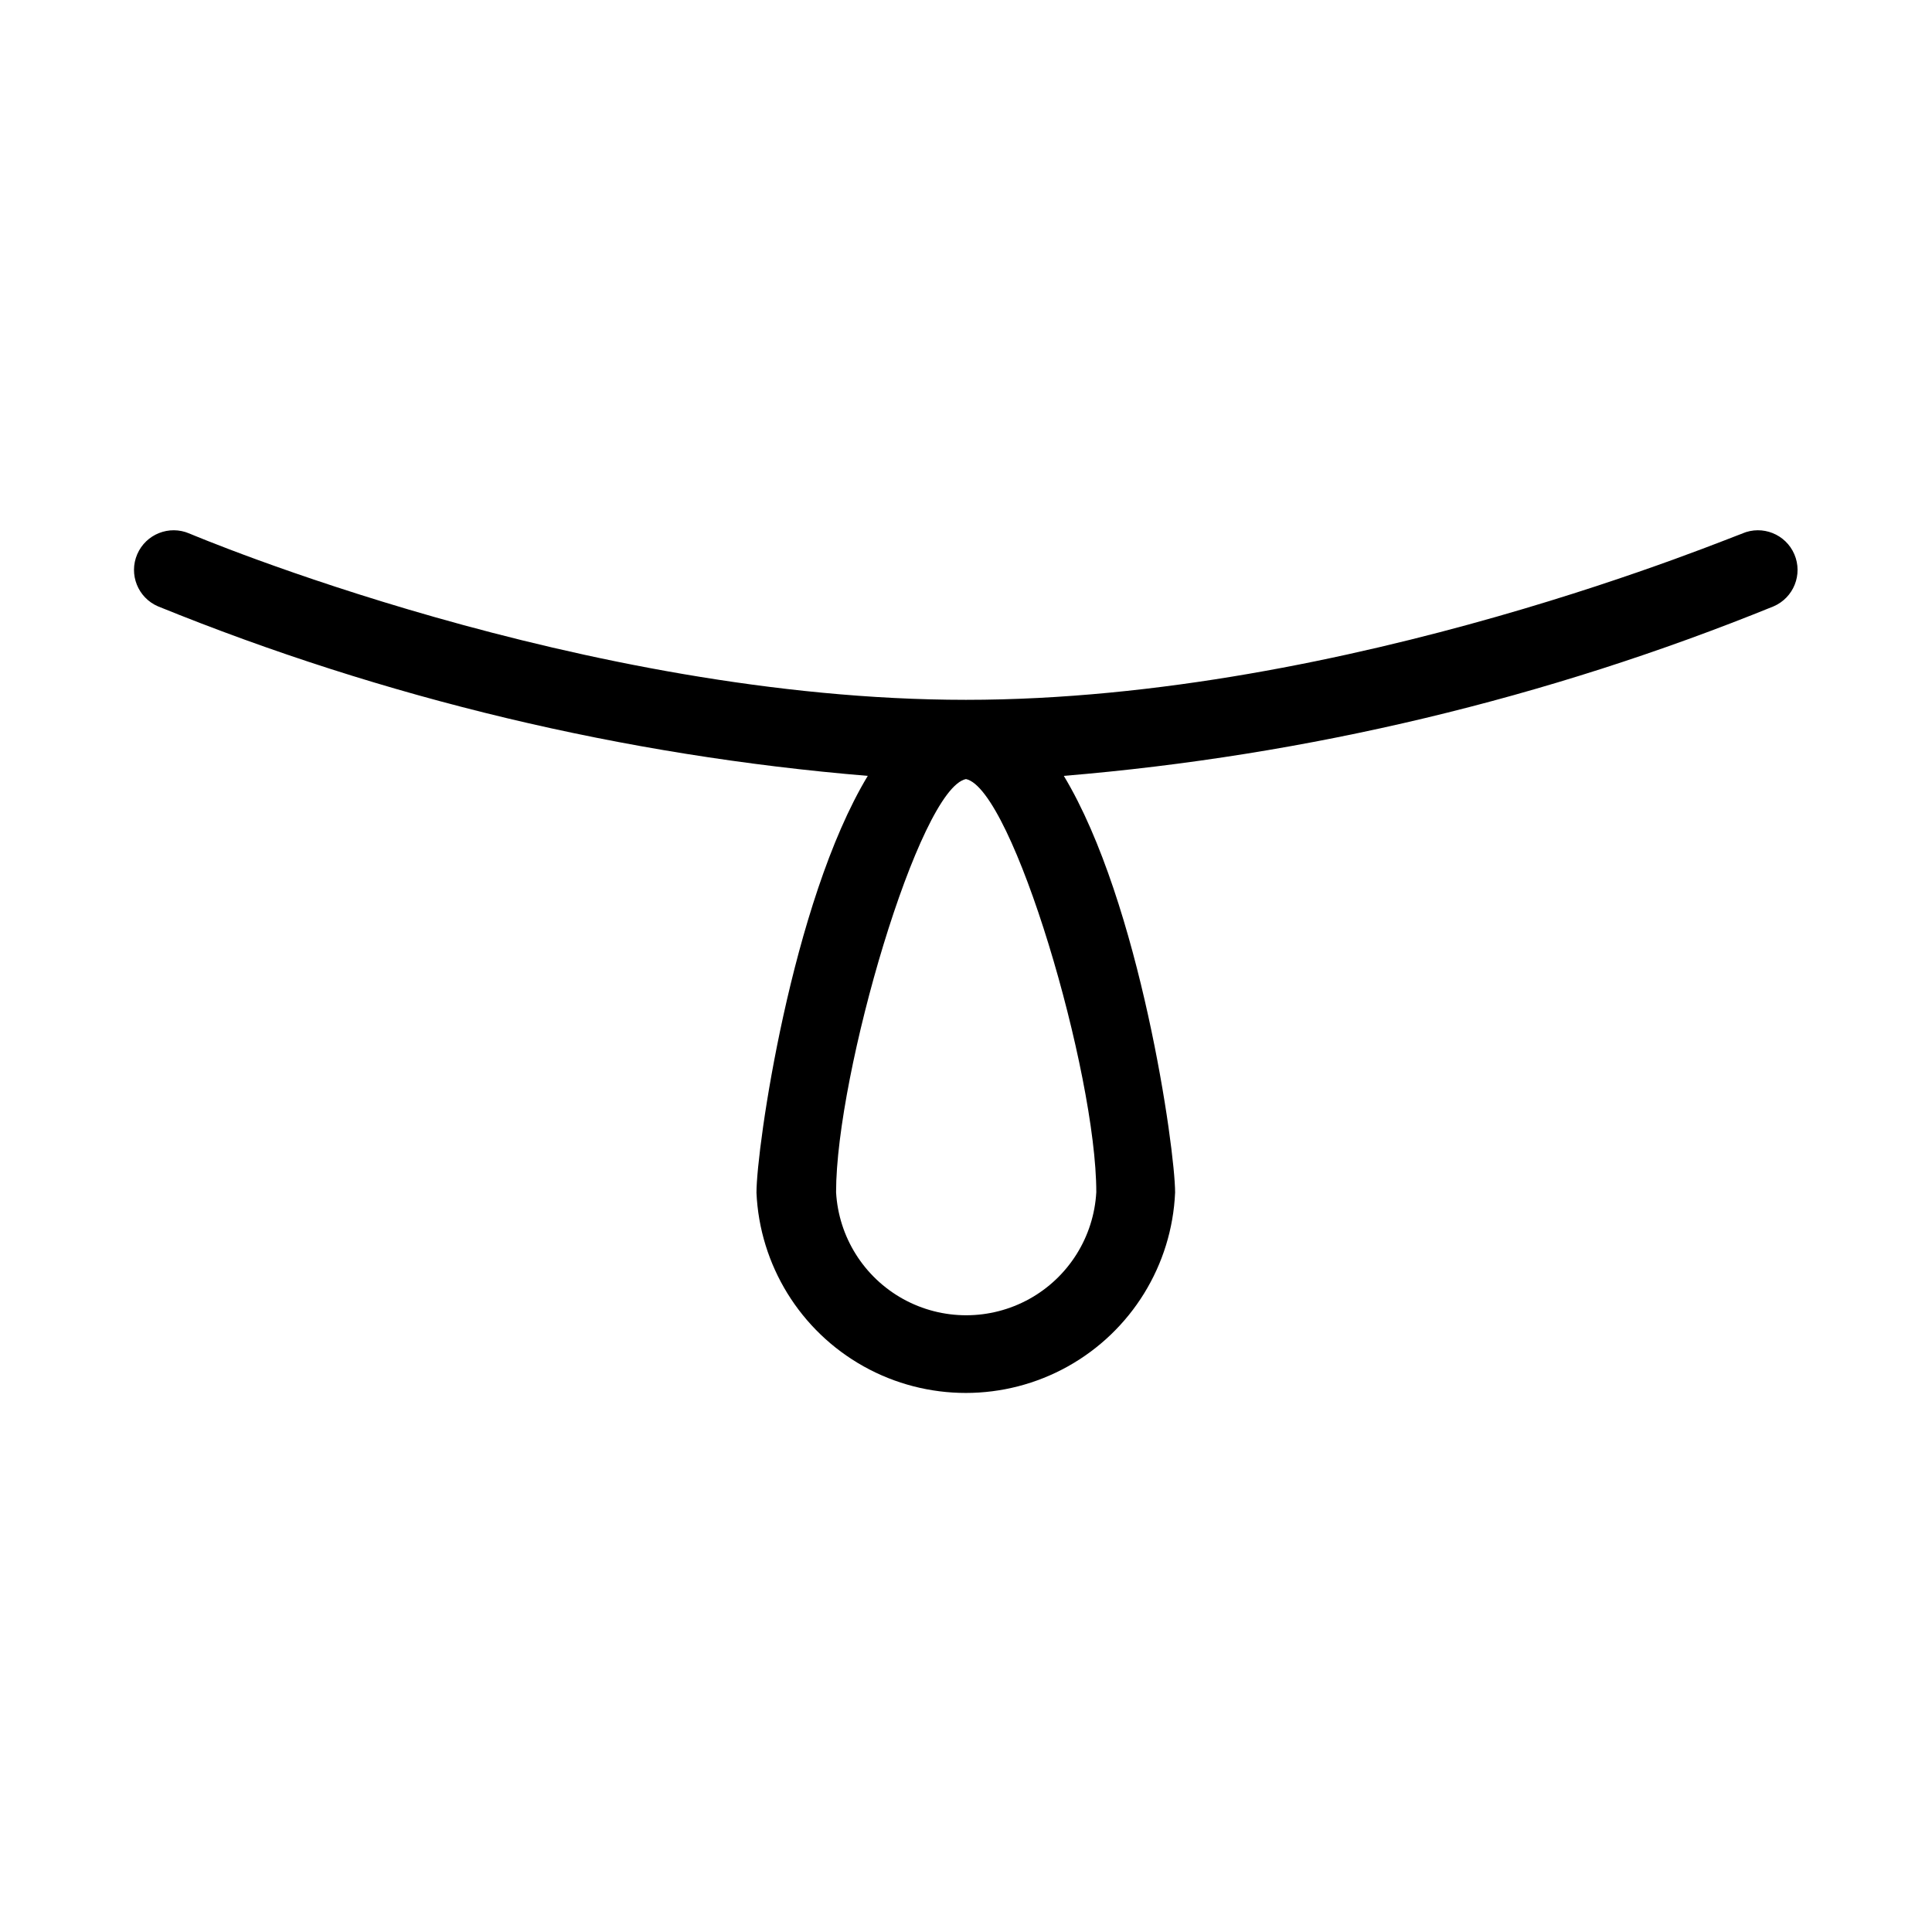 <?xml version="1.0" encoding="UTF-8"?>
<!-- Uploaded to: ICON Repo, www.iconrepo.com, Generator: ICON Repo Mixer Tools -->
<svg fill="#000000" width="800px" height="800px" version="1.1" viewBox="144 144 512 512" xmlns="http://www.w3.org/2000/svg">
 <path d="m605.82 285.38c-1.051 0-104.12 44.082-205.83 44.082-101.7 0-204.77-43.664-205.82-44.082-5.332-2.289-11.512 0.176-13.805 5.508-2.289 5.336 0.18 11.516 5.512 13.805 60.062 24.41 123.48 39.559 188.09 44.922-20.258 33.586-29.492 98.77-29.492 110.42h-0.004c0.84 19.246 11.59 36.68 28.41 46.07 16.82 9.387 37.305 9.387 54.125 0 16.82-9.391 27.574-26.824 28.41-46.07 0-11.547-9.238-76.832-29.492-110.42h-0.004c64.609-5.363 128.03-20.512 188.09-44.922 5.332-2.289 7.801-8.469 5.512-13.805-2.289-5.332-8.469-7.797-13.801-5.508zm-171.29 174.55c-0.656 11.867-7.367 22.562-17.766 28.316-10.402 5.75-23.027 5.75-33.43 0-10.398-5.754-17.109-16.449-17.766-28.316 0-31.488 22.043-106.95 34.426-109.47 12.387 2.625 34.535 77.777 34.535 109.47z"/>
</svg>